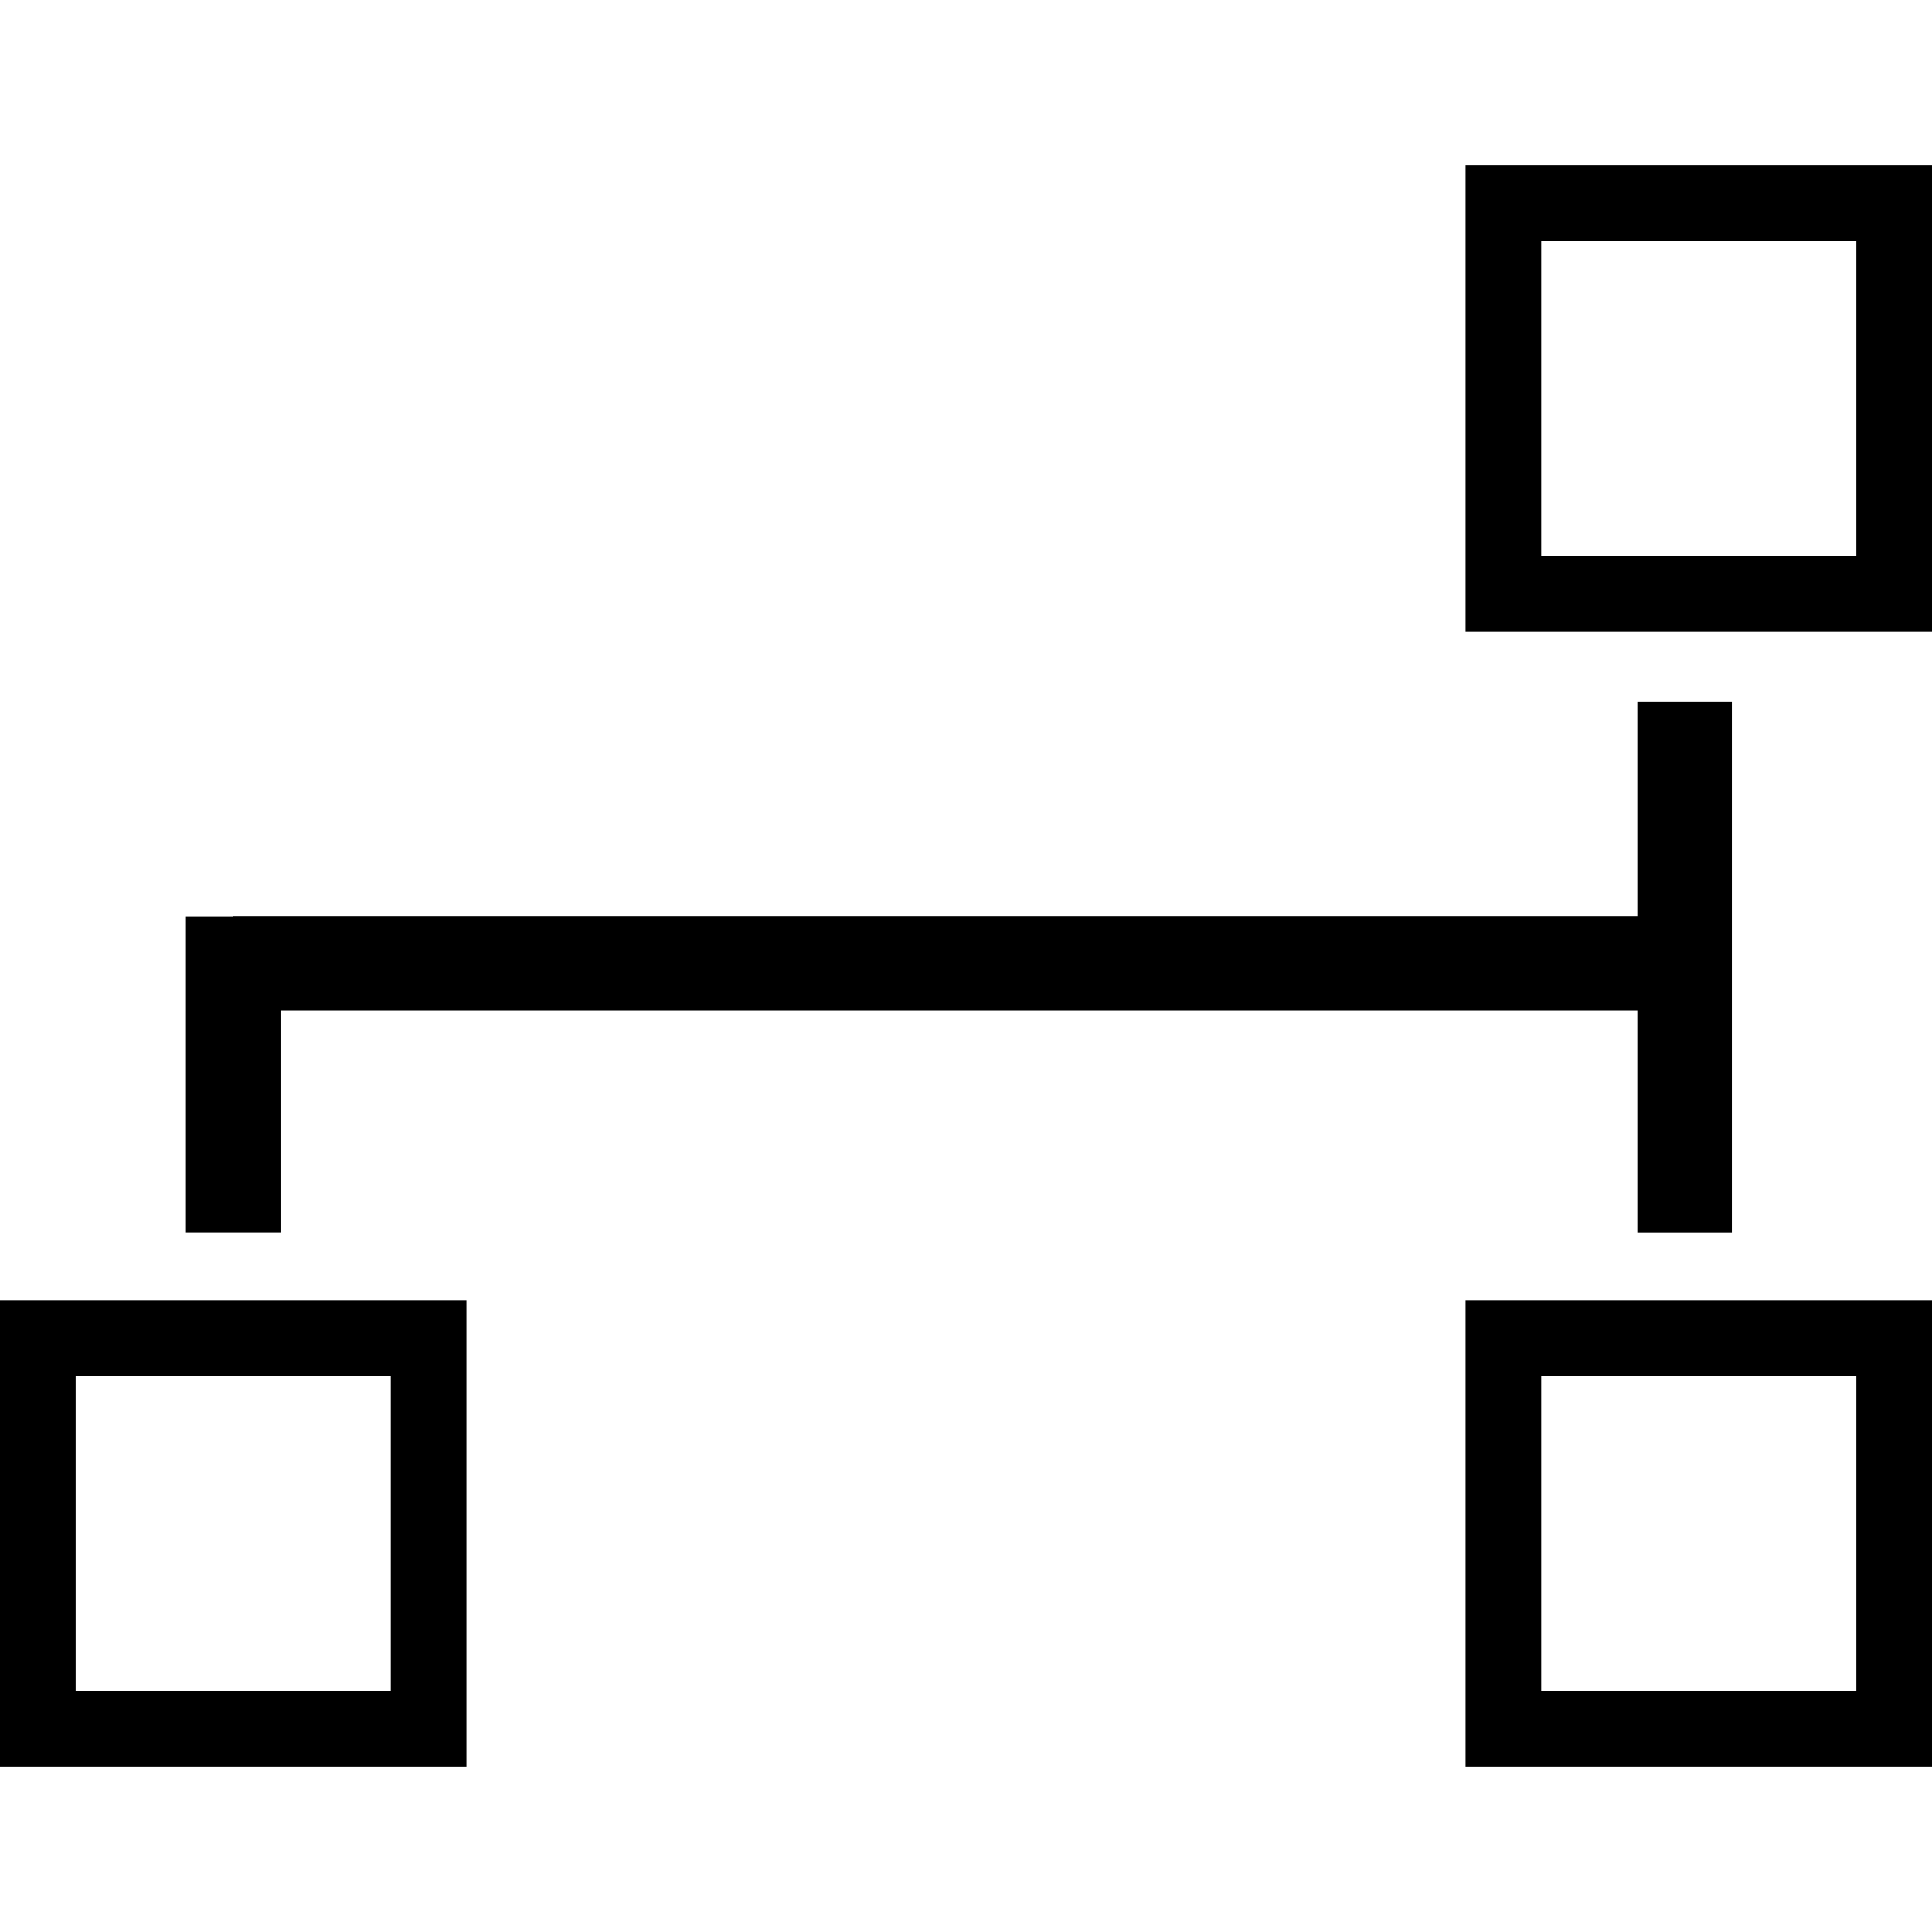 <?xml version="1.0" encoding="iso-8859-1"?>
<!-- Uploaded to: SVG Repo, www.svgrepo.com, Generator: SVG Repo Mixer Tools -->
<!DOCTYPE svg PUBLIC "-//W3C//DTD SVG 1.1//EN" "http://www.w3.org/Graphics/SVG/1.1/DTD/svg11.dtd">
<svg fill="#000000" version="1.1" id="Capa_1" xmlns="http://www.w3.org/2000/svg" xmlns:xlink="http://www.w3.org/1999/xlink" 
	 width="800px" height="800px" viewBox="0 0 102.166 102.166"
	 xml:space="preserve">
<g>
	<path d="M77.5,8.75v24.666h24.666V8.75H77.5z M98.166,29.416H81.5V12.75h16.666V29.416z M77.5,93.416h24.666V68.75H77.5V93.416z
		 M81.5,72.75h16.666v16.666H81.5V72.75z M0,93.416h24.666V68.75H0V93.416z M4,72.75h16.666v16.666H4V72.75z M86.583,53.434h-17.5
		h-2.25h-52v11.733h-5V48.451h2.499v-0.017h54.5h2.251h17.5V37.1h5v28.067h-5V53.434z"/>
</g>
</svg>